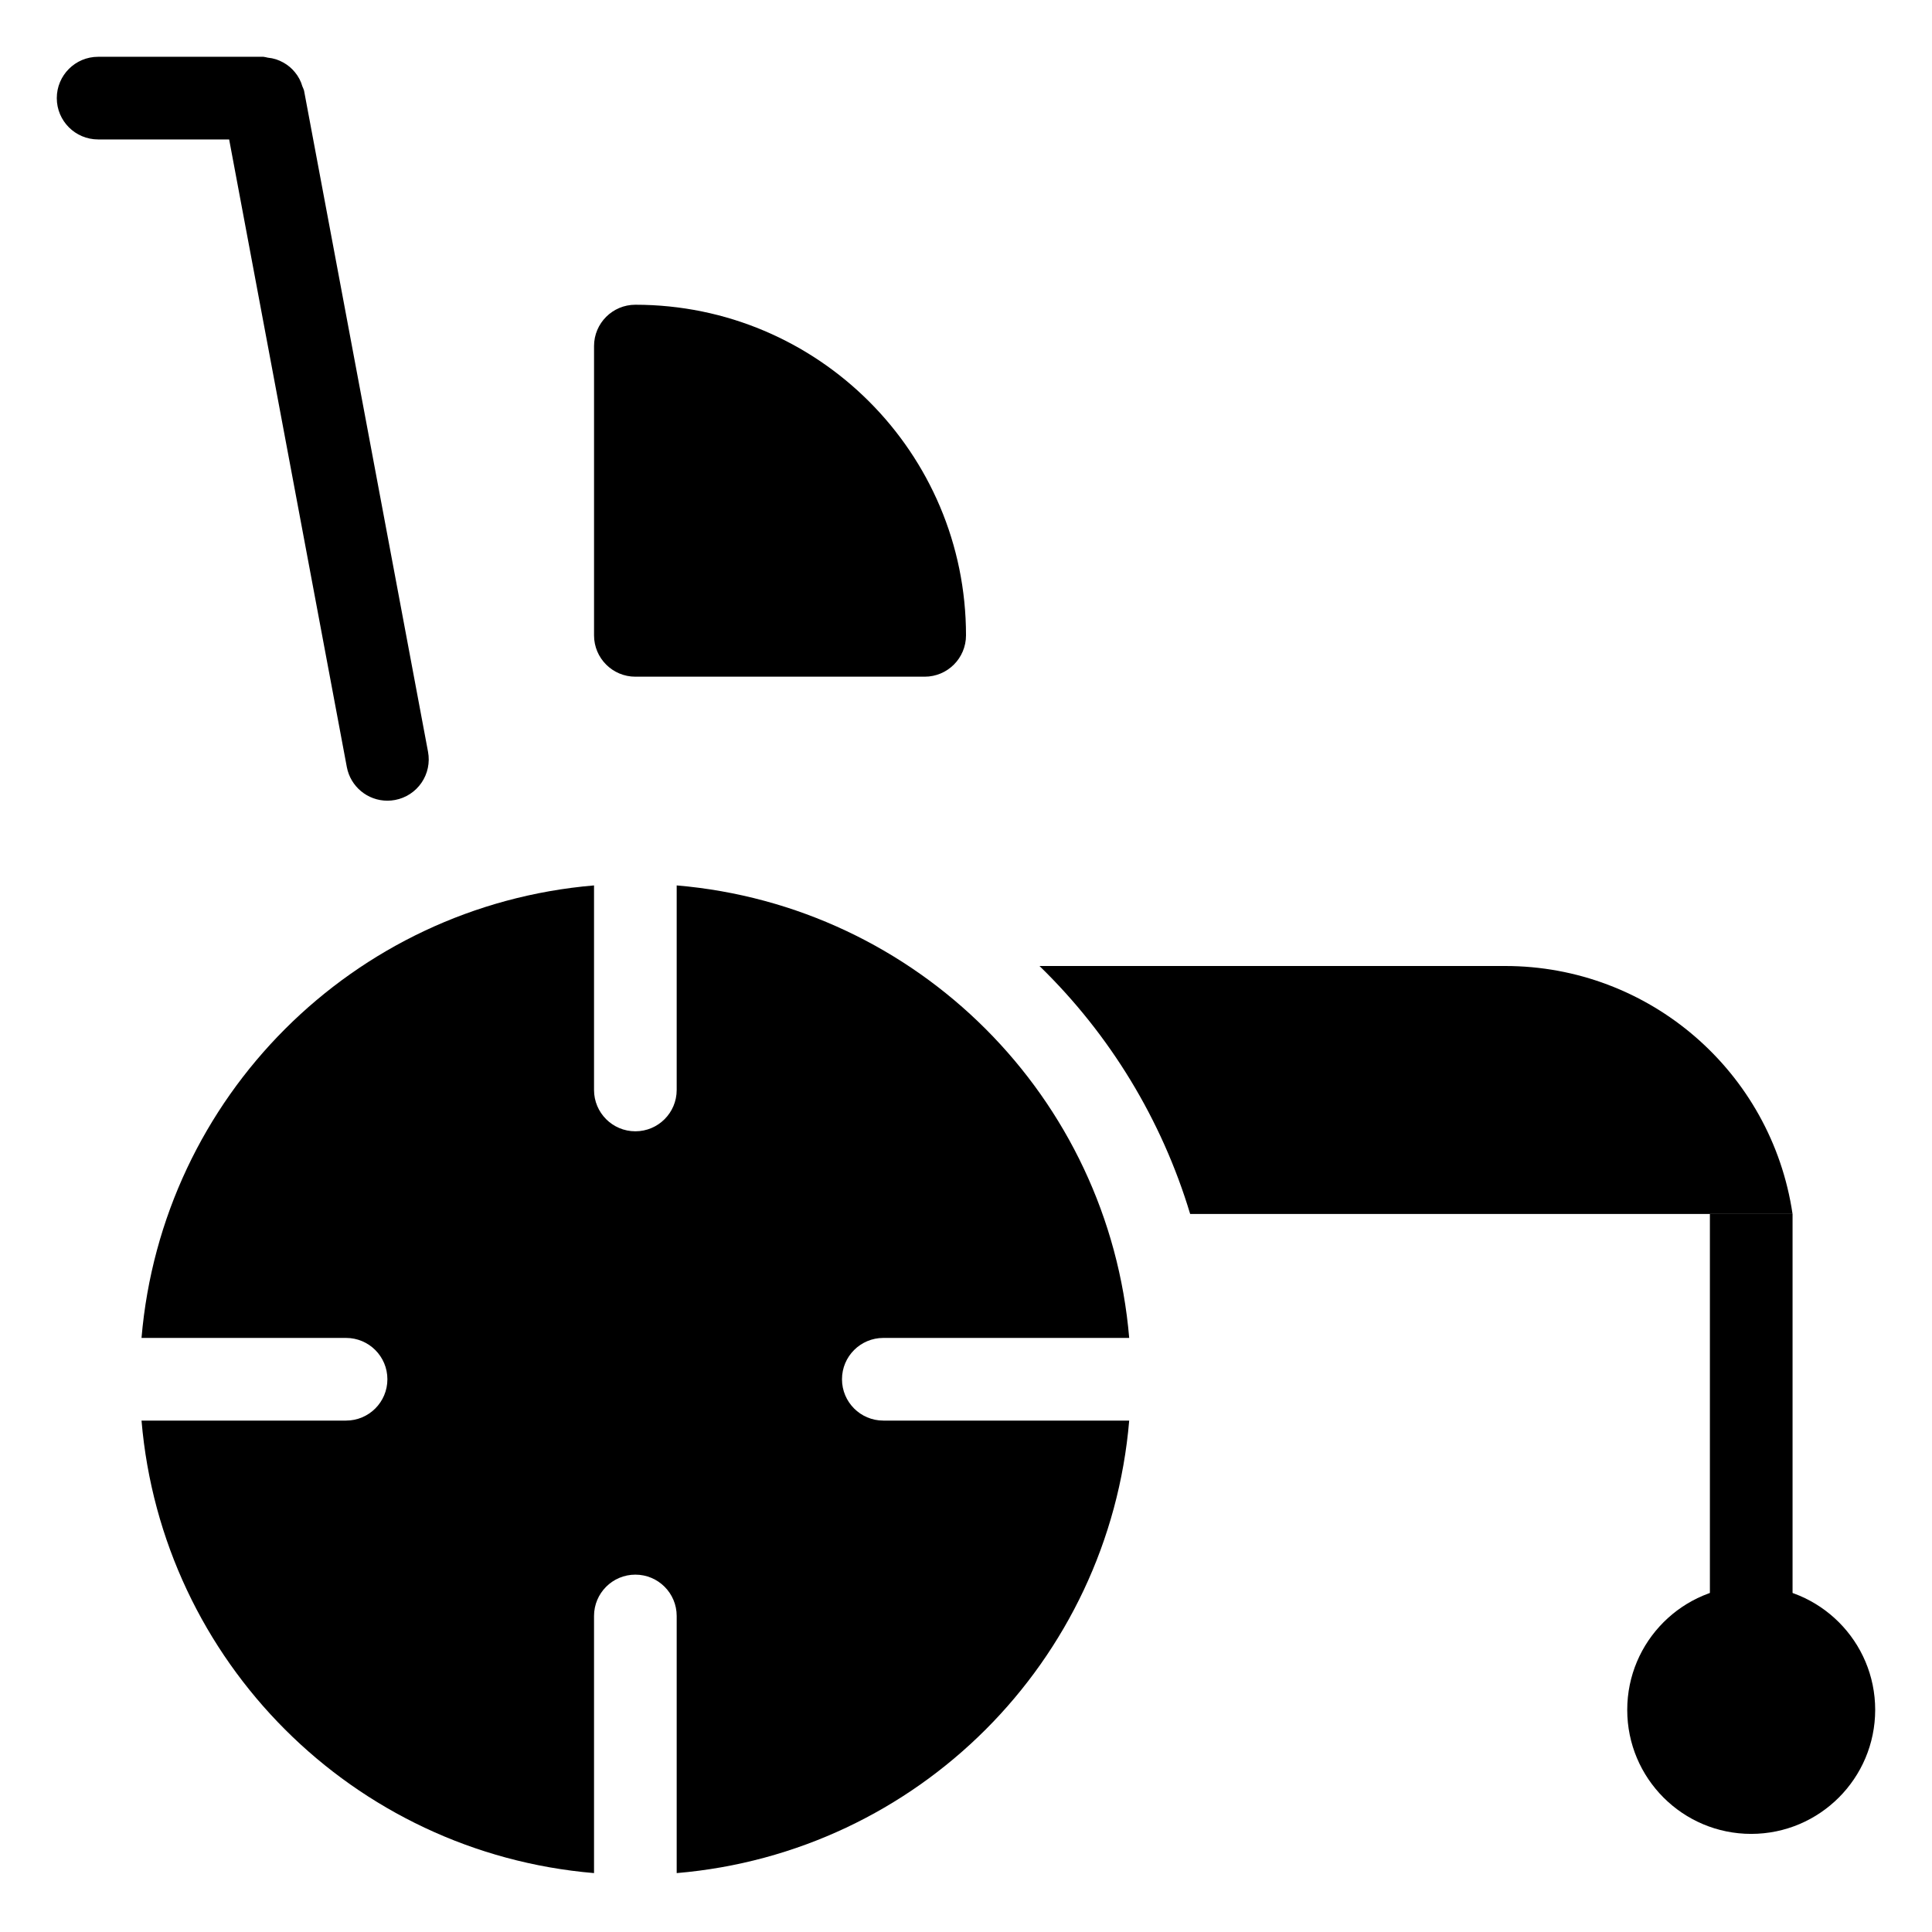 <?xml version="1.0" encoding="UTF-8"?>
<!-- Uploaded to: SVG Repo, www.svgrepo.com, Generator: SVG Repo Mixer Tools -->
<svg fill="#000000" width="800px" height="800px" version="1.1" viewBox="144 144 512 512" xmlns="http://www.w3.org/2000/svg">
 <g>
  <path d="m597.14 465.71h21.906v109.52h-21.906z"/>
  <path d="m608.09 630c-18.148 0-32.855-14.711-32.855-32.859 0-18.145 14.707-32.855 32.855-32.855s32.855 14.711 32.855 32.855c-0.02 18.141-14.719 32.84-32.855 32.859z"/>
  <path d="m542.86 400c38.172-0.016 70.594 27.949 76.184 65.711h-159.64c-7.508-24.938-21.25-47.555-39.926-65.711z"/>
  <path d="m323.33 640.39v-68.141c0-6.051-4.902-10.953-10.953-10.953-6.047 0-10.953 4.902-10.953 10.953v68.141c-63.852-5.41-114.51-56.066-119.92-119.92h54.207c6.051 0 10.953-4.906 10.953-10.953 0-6.051-4.902-10.953-10.953-10.953h-54.207c5.414-63.855 56.07-114.51 119.92-119.92v54.207c0 6.051 4.906 10.953 10.953 10.953 6.051 0 10.953-4.902 10.953-10.953v-54.207c63.855 5.414 114.51 56.066 119.92 119.92h-65.16c-6.051 0-10.953 4.902-10.953 10.953 0 6.047 4.902 10.953 10.953 10.953h65.16c-5.414 63.852-56.066 114.51-119.92 119.92z"/>
  <path d="m312.38 224.76c48.391 0 87.621 39.227 87.621 87.617 0 6.051-4.906 10.953-10.953 10.953h-76.668c-6.047 0-10.953-4.902-10.953-10.953v-76.668c0-6.047 4.906-10.949 10.953-10.949z"/>
  <path d="m224.57 167.98c-0.121-0.367-0.266-0.727-0.43-1.074-0.391-1.391-1.074-2.68-2-3.785-0.41-0.504-0.863-0.969-1.359-1.387-1.066-0.887-2.293-1.566-3.609-2.008-0.719-0.227-1.457-0.375-2.203-0.445-0.383-0.098-0.766-0.176-1.156-0.23h-43.809c-6.051 0-10.953 4.902-10.953 10.953 0 6.047 4.902 10.949 10.953 10.949h34.723l31.184 166.31c0.969 5.176 5.484 8.926 10.75 8.93 0.68 0 1.359-0.062 2.031-0.191 2.856-0.531 5.379-2.18 7.019-4.578 1.641-2.398 2.258-5.348 1.719-8.203z"/>
 </g>
</svg>